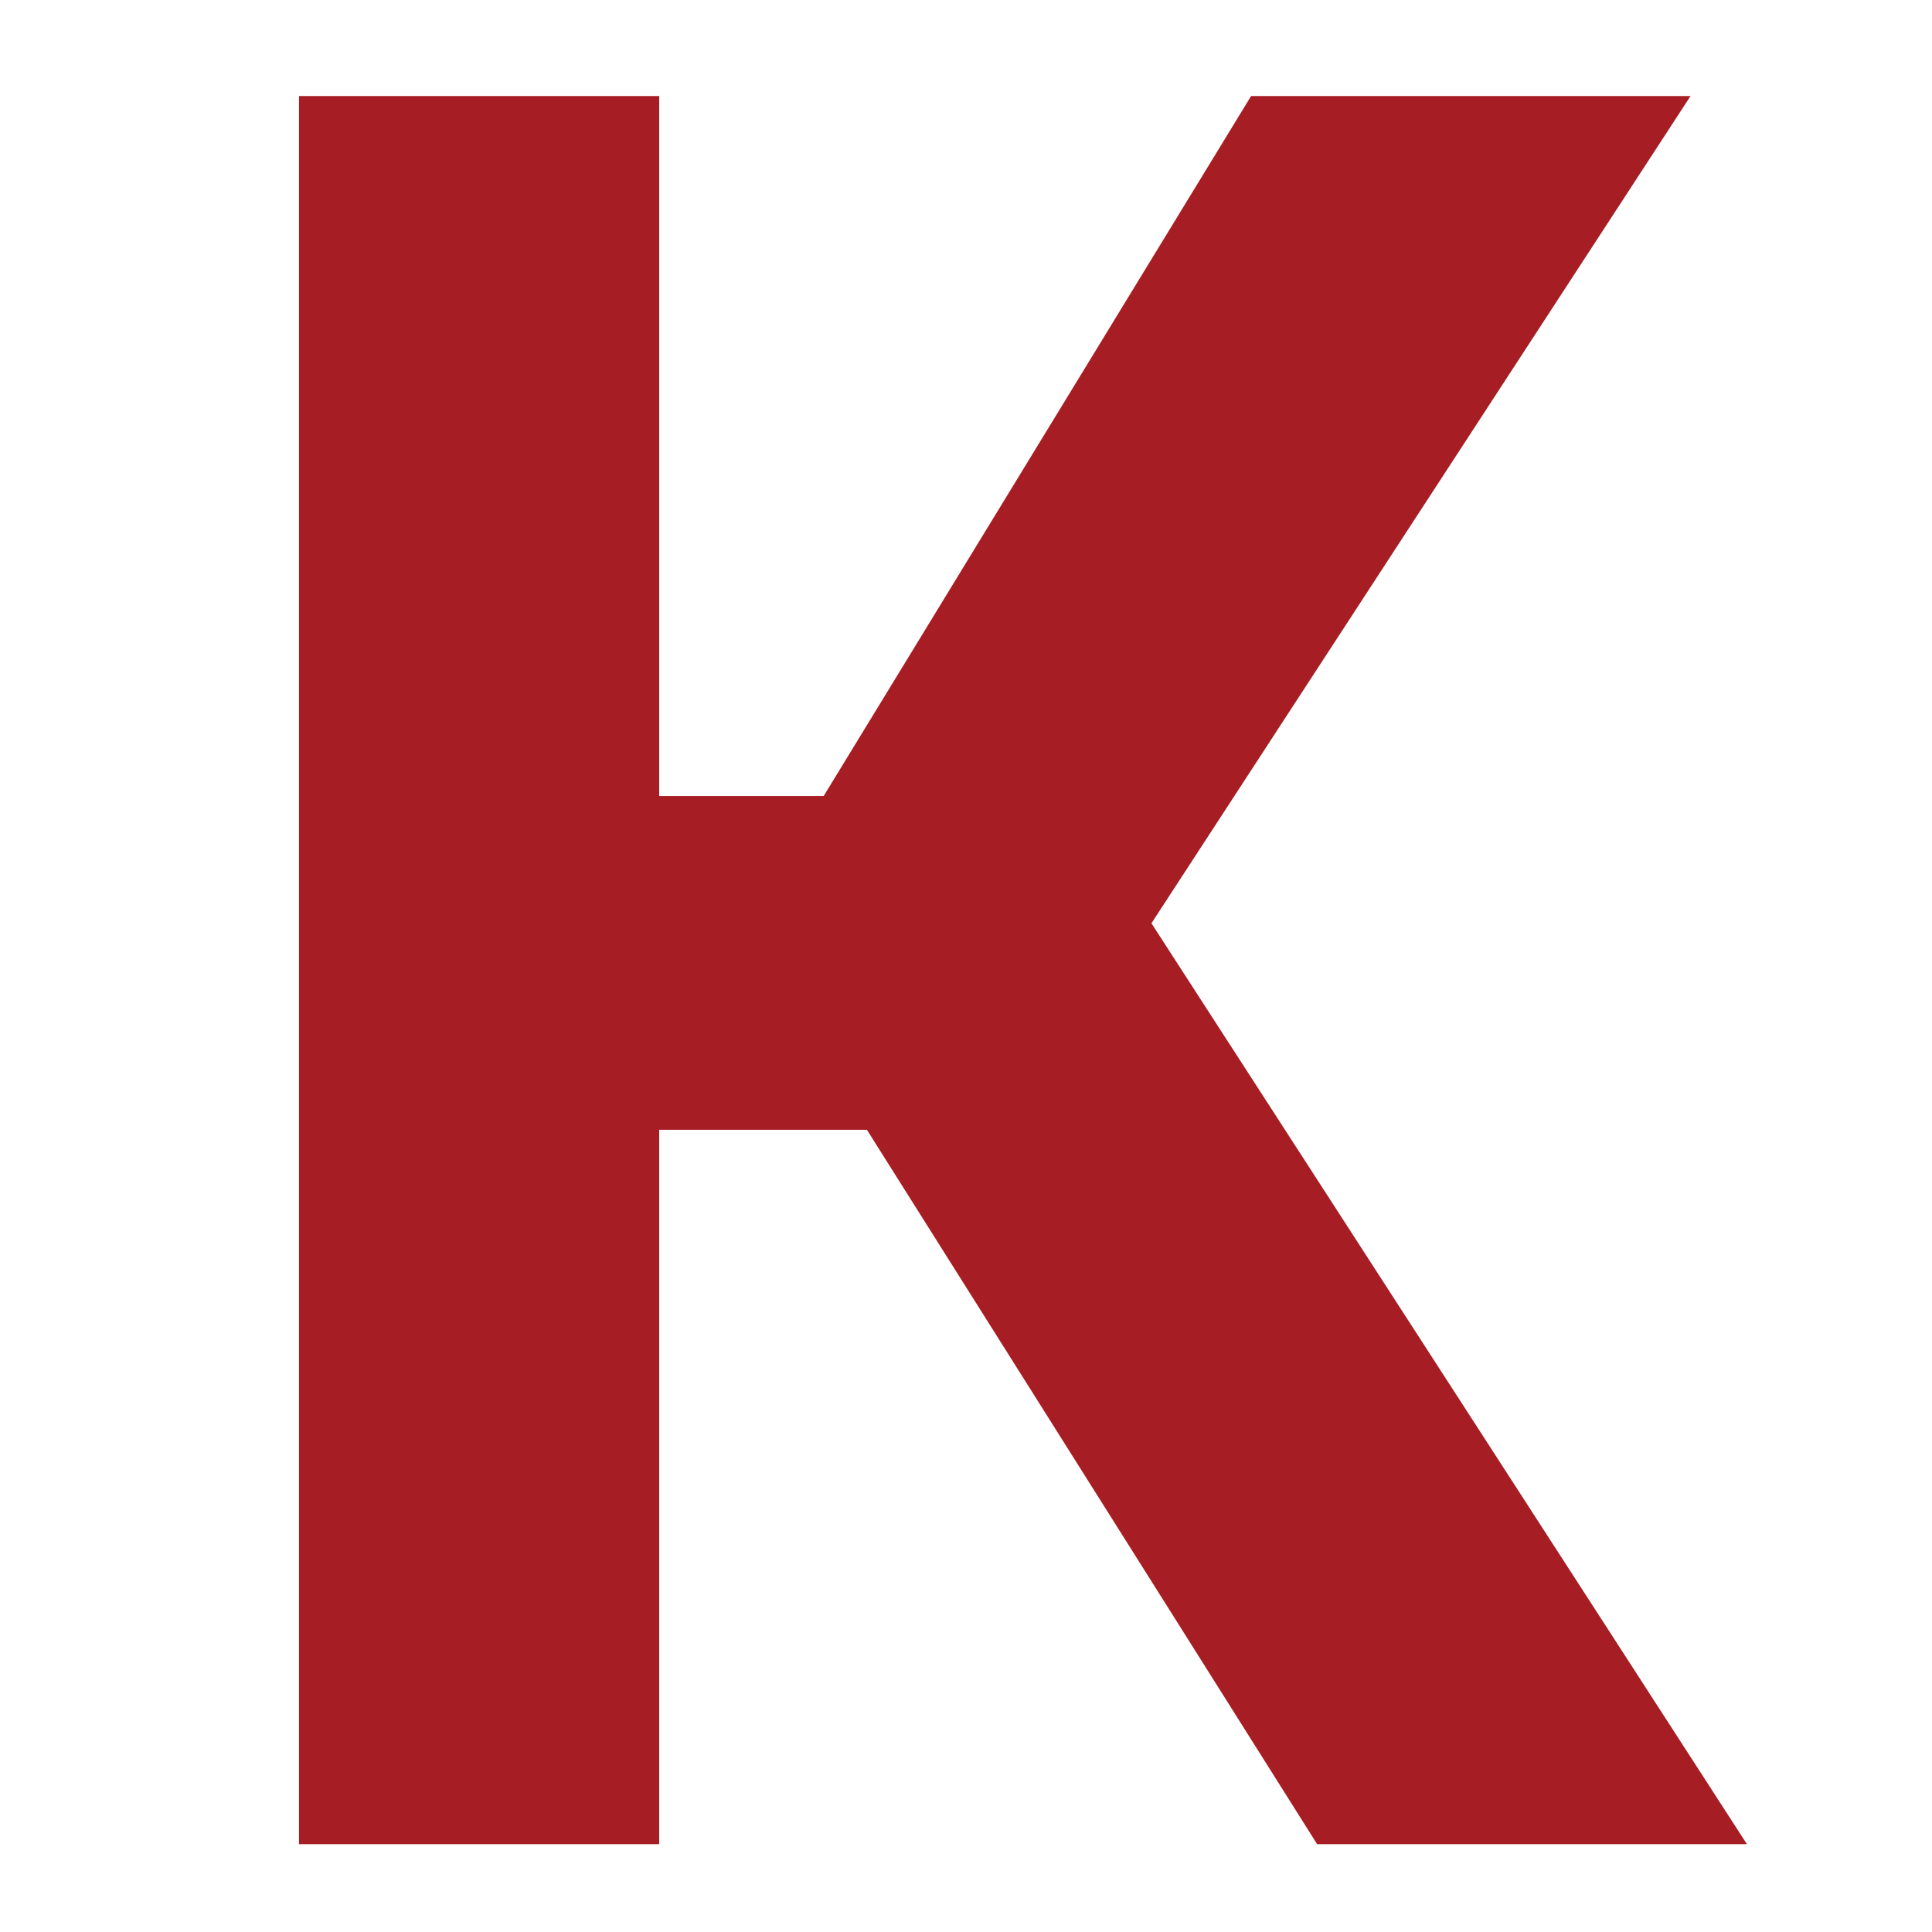 <?xml version="1.0" encoding="UTF-8"?> <svg xmlns="http://www.w3.org/2000/svg" width="55" height="55" viewBox="0 0 55 55" fill="none"> <path d="M24.679 32.163H18.766V52.5H8.512V2.734H18.766V22.661H23.448L35.616 2.734H48.126L32.779 26.284L49.732 52.5H37.496L24.679 32.163Z" fill="#A61D23"></path> </svg> 